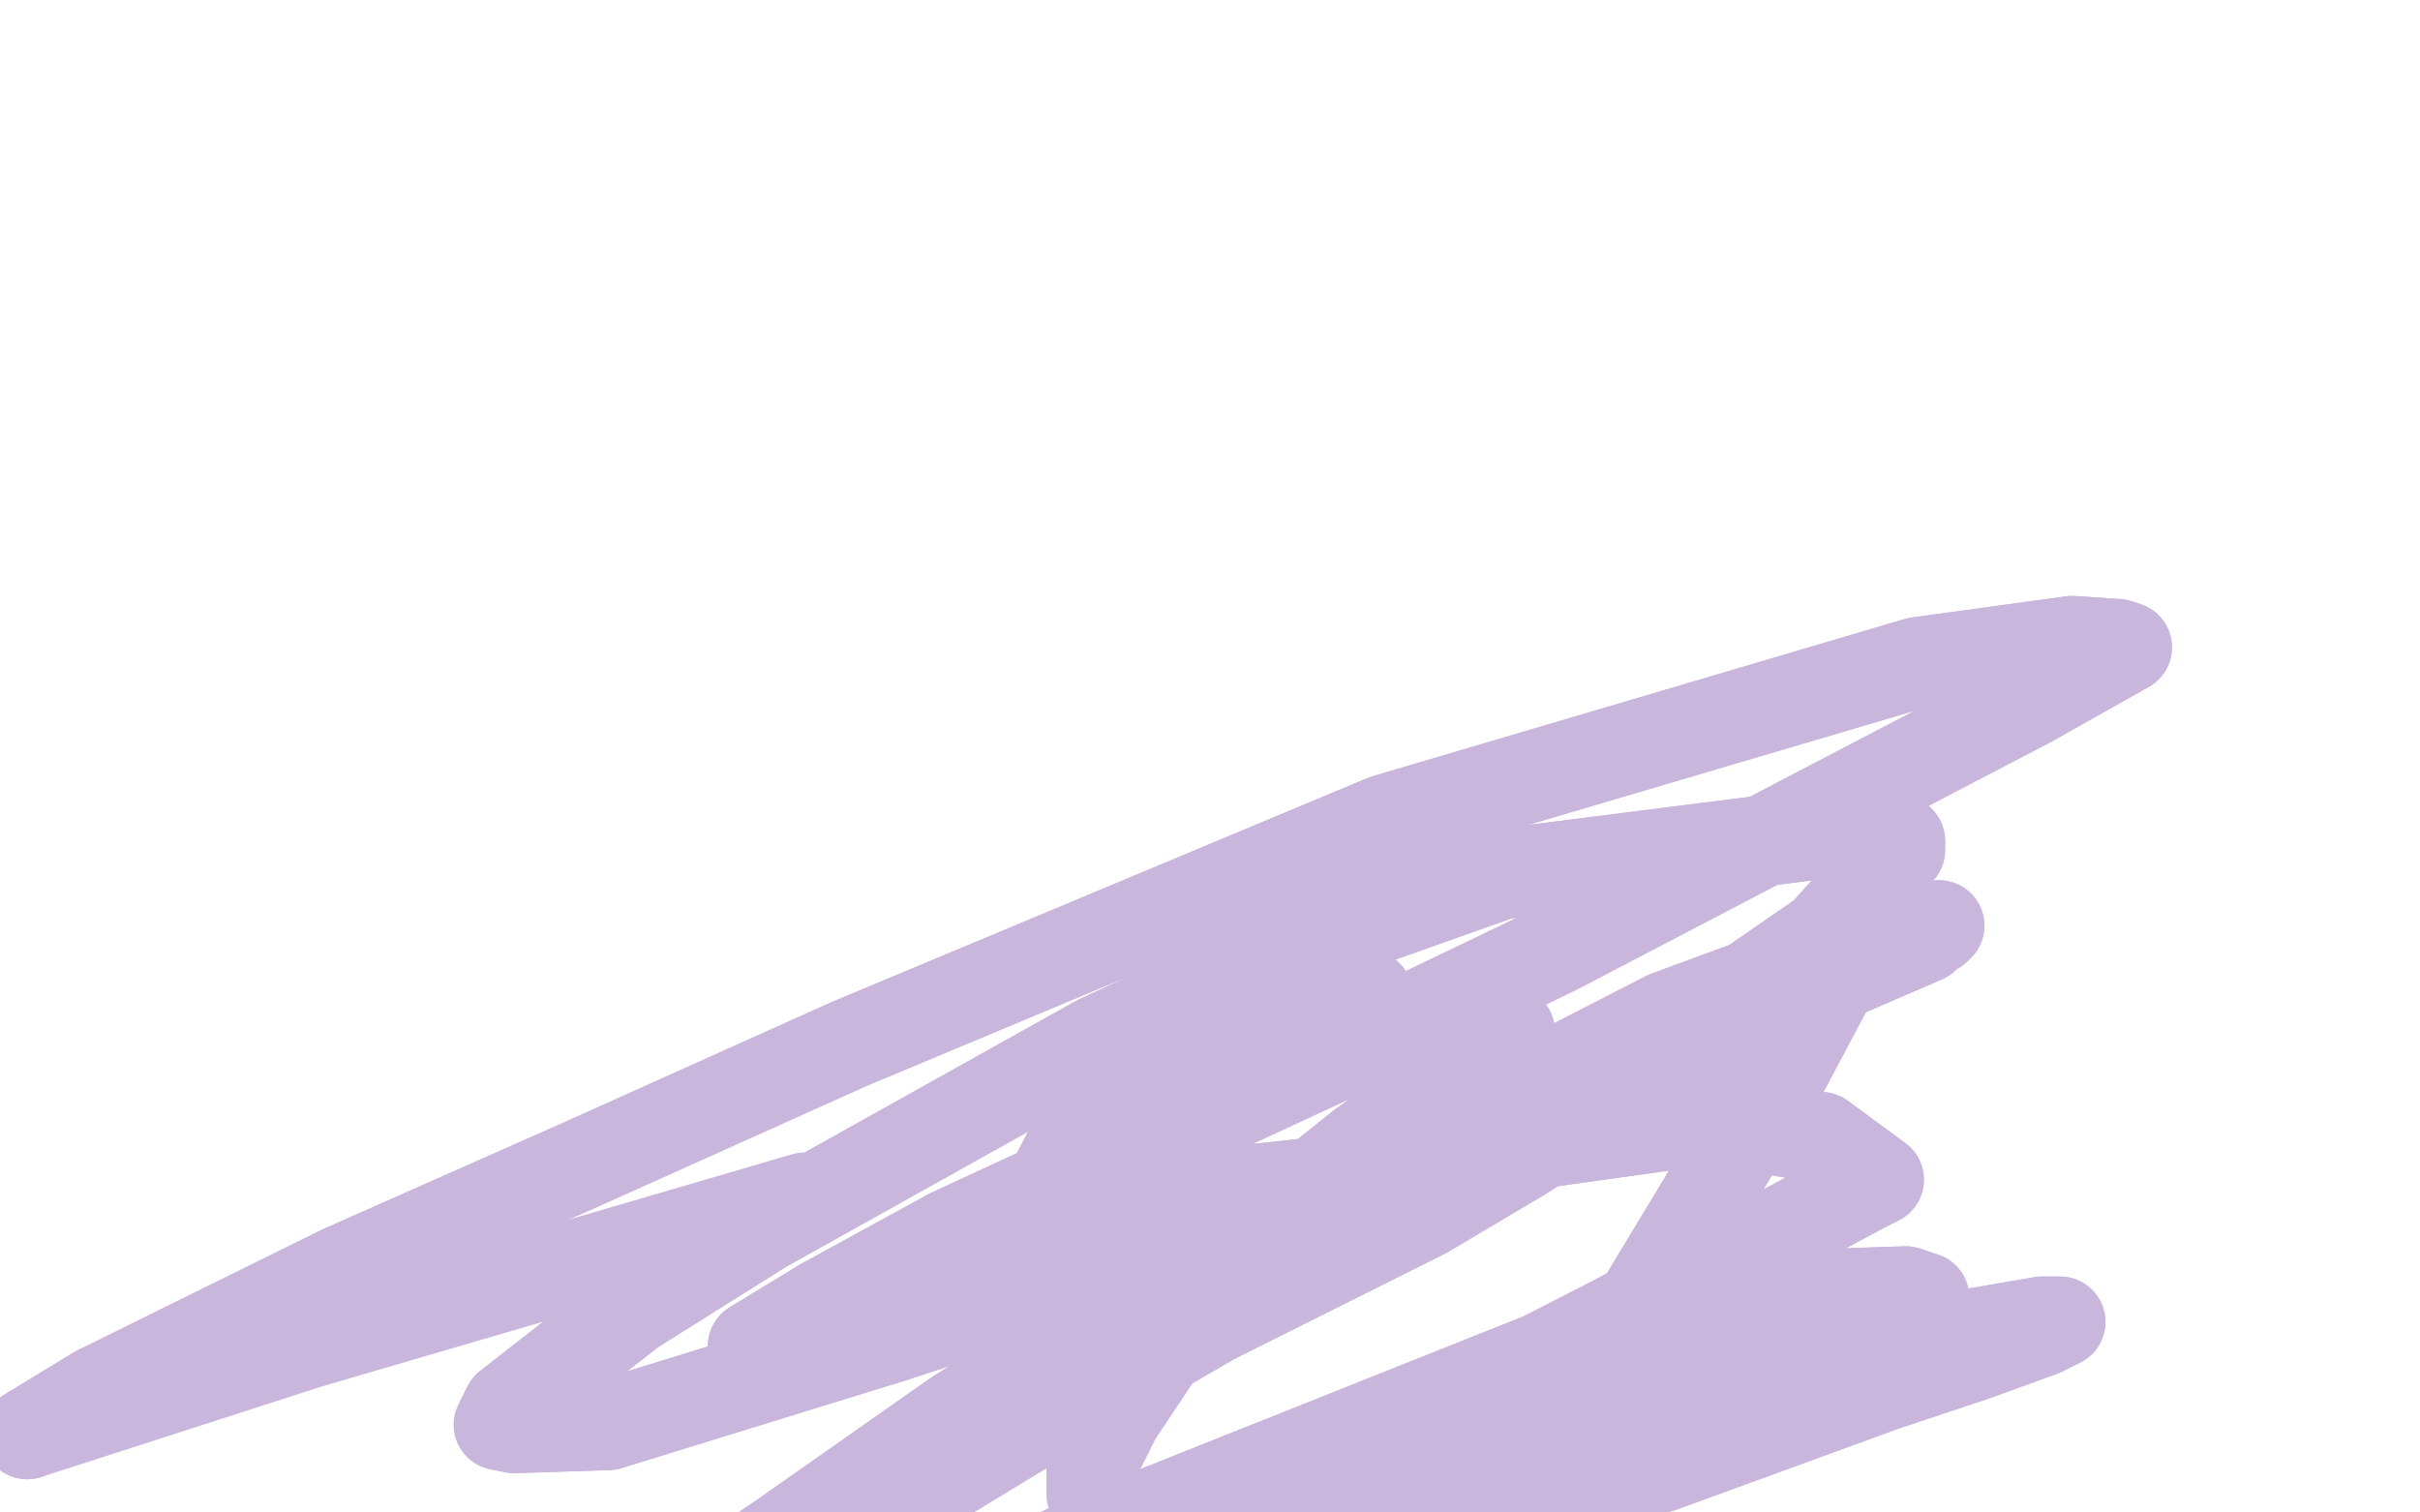 <?xml version="1.0" standalone="no"?>
<!DOCTYPE svg PUBLIC "-//W3C//DTD SVG 1.1//EN"
"http://www.w3.org/Graphics/SVG/1.1/DTD/svg11.dtd">

<svg width="800" height="500" version="1.1" xmlns="http://www.w3.org/2000/svg" xmlns:xlink="http://www.w3.org/1999/xlink" style="stroke-antialiasing: false"><desc>This SVG has been created on https://colorillo.com/</desc><rect x='0' y='0' width='800' height='500' style='fill: rgb(255,255,255); stroke-width:0' /><polyline points="452,329 432,332 432,332 368,358 368,358 360,368 360,368 349,389 349,389 349,396 349,396 352,400 352,400 435,391 450,379 479,358 486,353 492,348 496,346 499,341 495,344 477,358 456,377 423,410 402,427 387,441 369,468 364,478 362,481 361,485 361,488 361,494 363,497 377,505 392,512 412,519 427,524 457,519 495,502 507,488 536,442 562,399 574,379 589,355 606,323 614,298 616,289 617,284 618,277 618,273 618,271 618,270 618,269 618,267 619,267 621,267 621,269 622,270 619,291 609,311 562,345 503,382 471,401 401,436 339,472 316,486 307,491 304,493 306,491 368,453 408,428 494,376 535,351 574,329 603,309 628,281 628,278 622,273 496,289 434,311 363,344 252,406 209,433 168,465 165,471 170,472 201,471 295,442 356,422 465,379 520,358 599,326 636,310 638,308 640,307 641,306 589,322 551,336 477,374 436,397 354,444 316,468 259,508 231,527 228,530 227,533 250,543 285,546 367,530 413,518 457,508 504,497 549,485 623,458 653,448 675,440 681,437 675,437 646,442 601,451 517,478 472,493 428,508 383,525 346,542 316,557 294,571 293,571 302,567 331,552 375,534 417,519 504,491 544,475 608,445 632,433 634,430 636,429 630,427 600,428 557,434 517,446 369,505 327,524 273,554 264,558 261,561 270,556 301,541 342,523 387,505 439,483 488,460 533,437 617,392 621,390 602,376 565,370 472,383 366,410 259,442 249,445 272,431 314,408 437,351 514,314 671,232 703,214 700,213 685,212 634,219 458,271 281,345 192,385 113,420 32,460 9,474" style="fill: none; stroke: #c9b6dd; stroke-width: 30; stroke-linejoin: round; stroke-linecap: round; stroke-antialiasing: false; stroke-antialias: 0; opacity: 1.0"/>
<polyline points="452,329 432,332 432,332 368,358 368,358 360,368 360,368 349,389 349,389 349,396 349,396 352,400 435,391 450,379 479,358 486,353 492,348 496,346 499,341 495,344 477,358 456,377 423,410 402,427 387,441 369,468 364,478 362,481 361,485 361,488 361,494 363,497 377,505 392,512 412,519 427,524 457,519 495,502 507,488 536,442 562,399 574,379 589,355 606,323 614,298 616,289 617,284 618,277 618,273 618,271 618,270 618,269 618,267 619,267 621,267 621,269 622,270 619,291 609,311 562,345 503,382 471,401 401,436 339,472 316,486 307,491 304,493 306,491 368,453 408,428 494,376 535,351 574,329 603,309 628,281 628,278 622,273 496,289 434,311 363,344 252,406 209,433 168,465 165,471 170,472 201,471 295,442 356,422 465,379 520,358 599,326 636,310 638,308 640,307 641,306 589,322 551,336 477,374 436,397 354,444 316,468 259,508 231,527 228,530 227,533 250,543 285,546 367,530 413,518 457,508 504,497 549,485 623,458 653,448 675,440 681,437 675,437 646,442 601,451 517,478 472,493 428,508 383,525 346,542 316,557 294,571 293,571 302,567 331,552 375,534 417,519 504,491 544,475 608,445 632,433 634,430 636,429 630,427 600,428 557,434 517,446 369,505 327,524 273,554 264,558 261,561 270,556 301,541 342,523 387,505 439,483 488,460 533,437 617,392 621,390 602,376 565,370 472,383 366,410 259,442 249,445 272,431 314,408 437,351 514,314 671,232 703,214 700,213 685,212 634,219 458,271 281,345 192,385 113,420 32,460 9,474 102,444 266,396" style="fill: none; stroke: #c9b6dd; stroke-width: 30; stroke-linejoin: round; stroke-linecap: round; stroke-antialiasing: false; stroke-antialias: 0; opacity: 1.0"/>
</svg>
